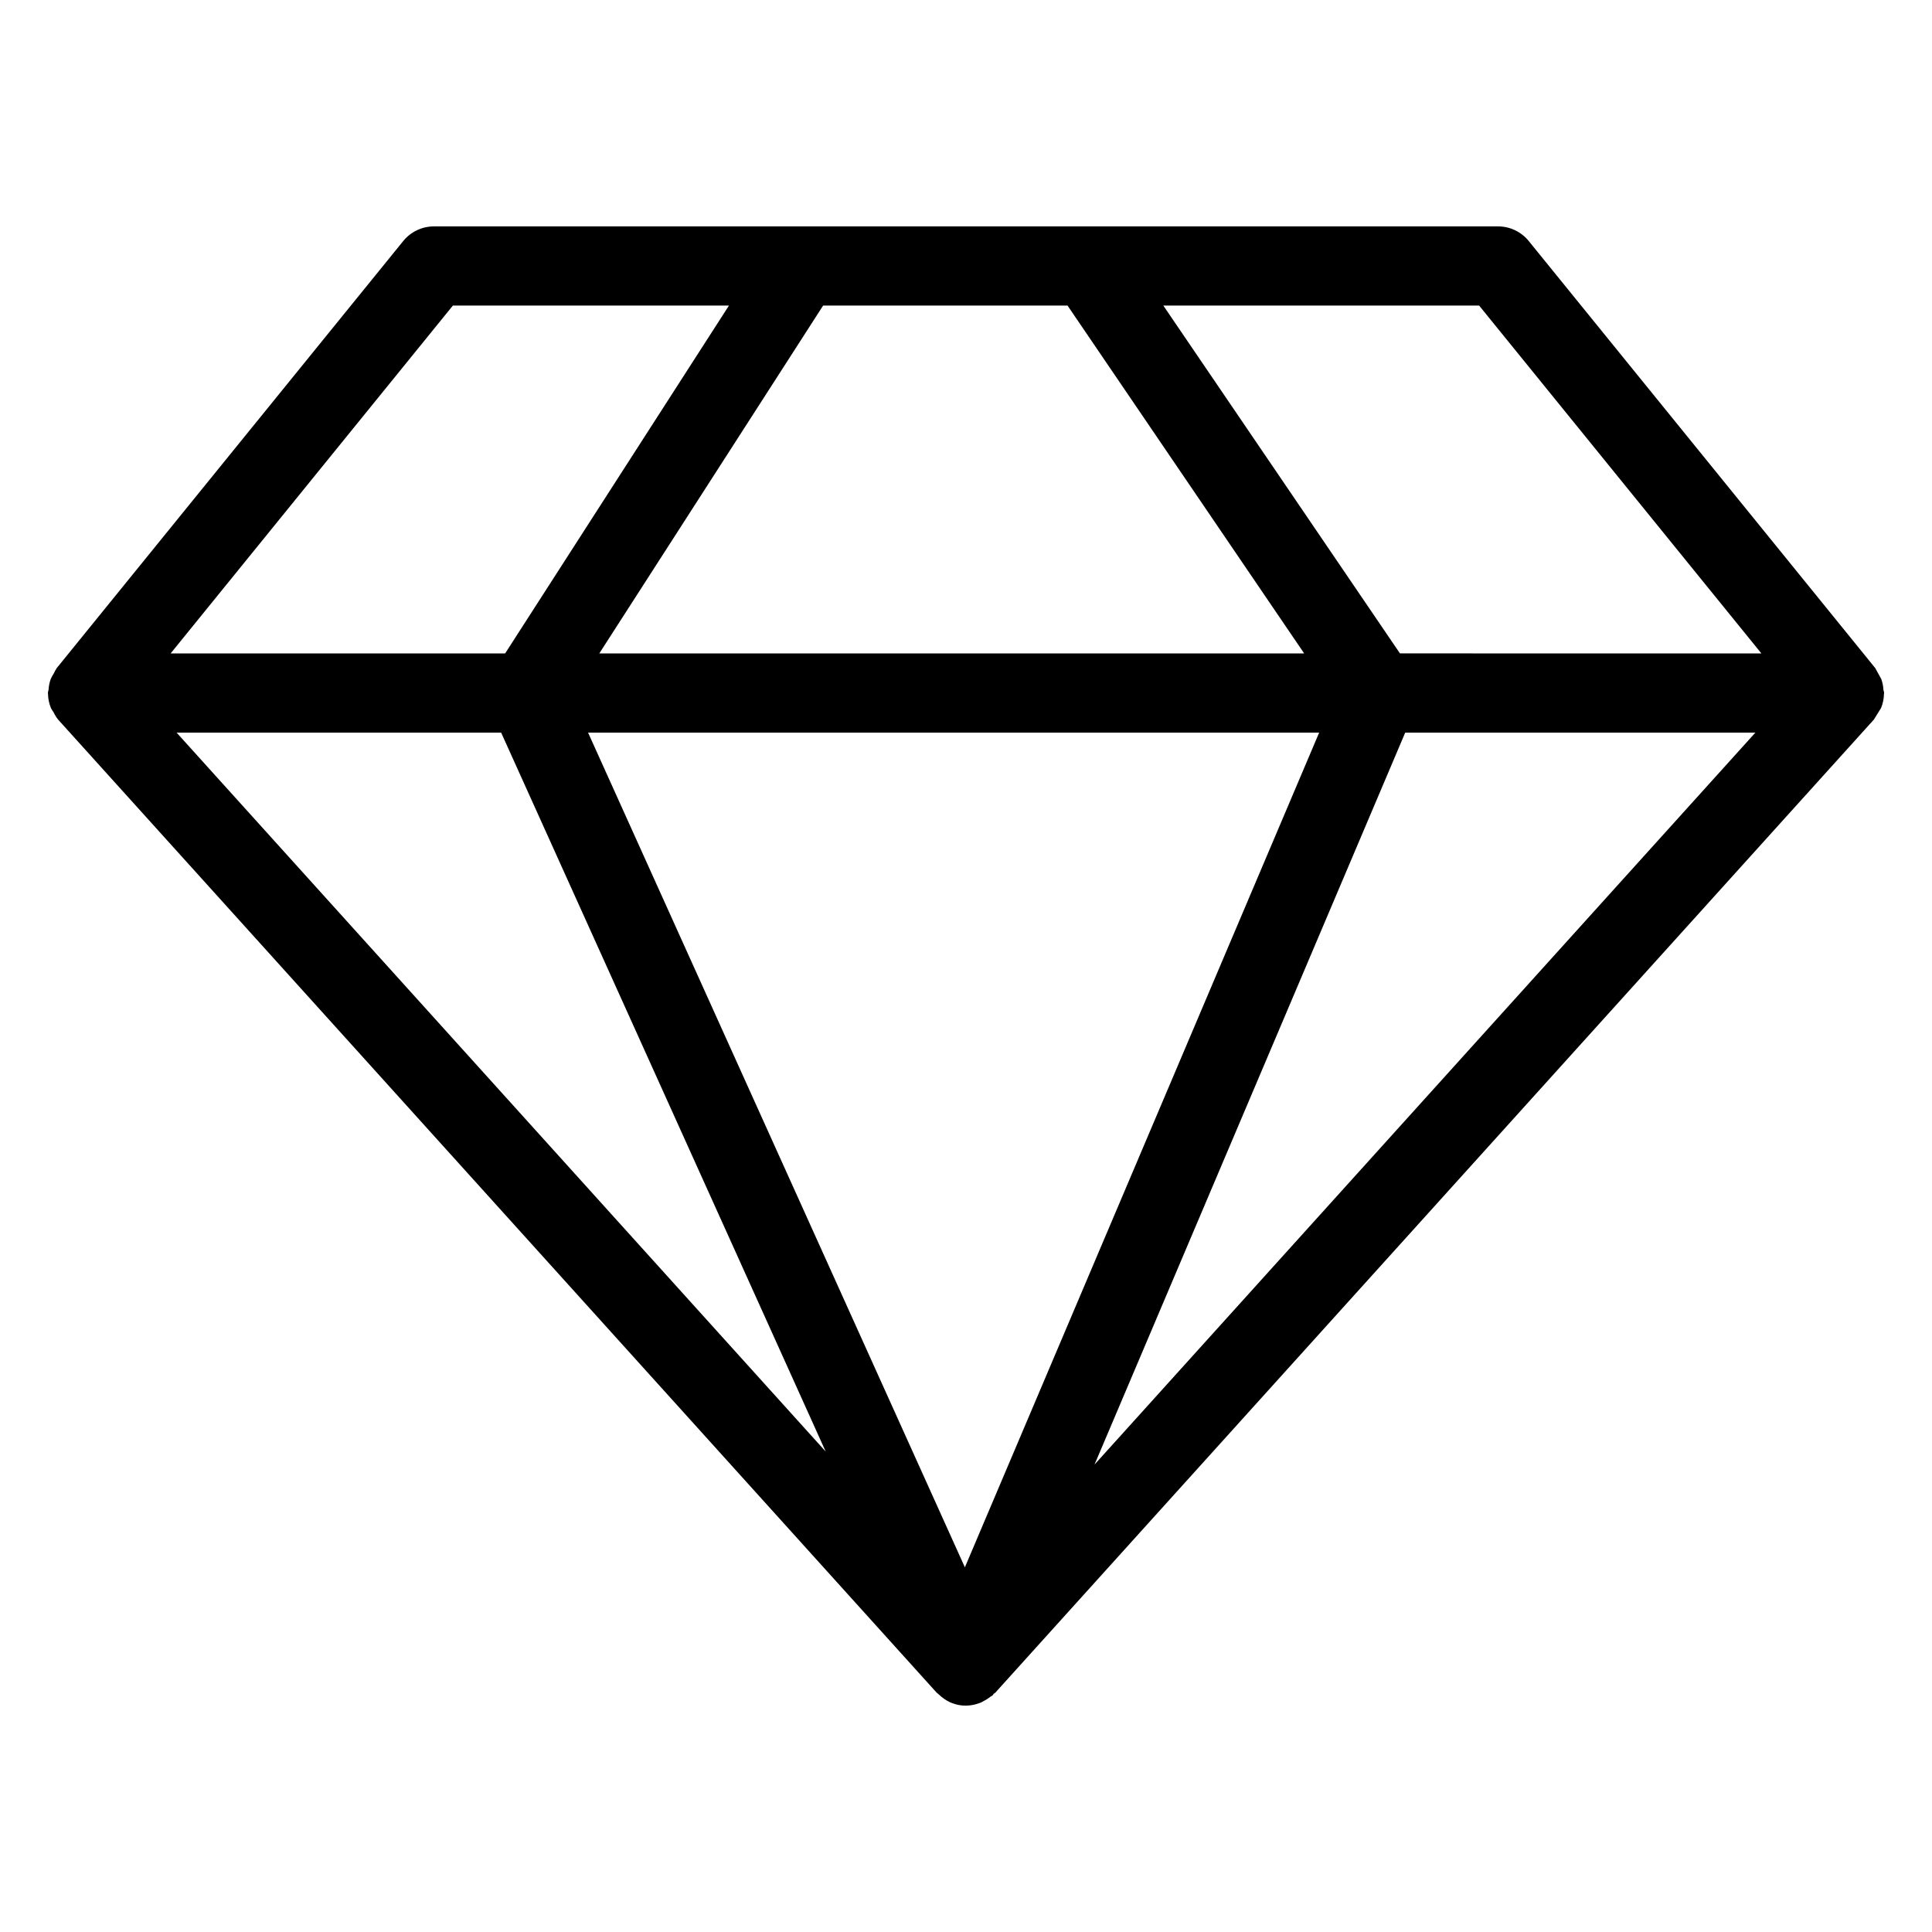 <?xml version="1.0" encoding="UTF-8"?>
<!-- Uploaded to: ICON Repo, www.svgrepo.com, Generator: ICON Repo Mixer Tools -->
<svg fill="#000000" width="800px" height="800px" version="1.1" viewBox="144 144 512 512" xmlns="http://www.w3.org/2000/svg">
 <path d="m643.28 327.79 0.027-0.133c0-0.312-0.152-0.574-0.176-0.879v0.004c-0.059-0.961-0.25-1.914-0.57-2.82-0.535-0.973-1.066-1.941-1.602-2.914l-91.824-113.17c-1.992-2.457-4.984-3.883-8.148-3.883h-281.98c-3.16 0-6.156 1.426-8.148 3.883l-91.824 113.17c-0.301 0.457-0.566 0.938-0.789 1.434-0.312 0.469-0.582 0.965-0.812 1.48-0.32 0.906-0.512 1.855-0.566 2.816-0.027 0.305-0.176 0.566-0.176 0.879l0.027 0.133-0.004 0.004c0.016 1.309 0.277 2.609 0.773 3.824 0.207 0.391 0.441 0.77 0.703 1.133 0.324 0.691 0.73 1.34 1.203 1.941l232.81 257.86 0.133 0.098c0.156 0.164 0.34 0.289 0.508 0.445h0.004c0.84 0.82 1.812 1.492 2.875 1.992l0.109 0.062 0.043 0.02 0.02 0.016 0.098 0.02c0.762 0.32 1.559 0.555 2.379 0.688 0.535 0.082 1.074 0.121 1.613 0.121h0.004l0.008 0.004h0.008l0.043-0.008h-0.004c1.129-0.02 2.25-0.227 3.316-0.605 0.211-0.07 0.41-0.145 0.621-0.23 0.258-0.105 0.473-0.262 0.723-0.387h-0.004c0.633-0.32 1.234-0.707 1.789-1.148 0.168-0.133 0.375-0.184 0.535-0.328 0.133-0.121 0.18-0.289 0.309-0.414l0.109-0.098c0.102-0.102 0.246-0.141 0.344-0.246l232.81-257.86c0.637-1.023 1.273-2.047 1.906-3.07 0.496-1.215 0.758-2.512 0.773-3.828zm-366.47 10.363 86.012 190.53-172.02-190.53zm123.19-113.17h26.91l62.703 92.176h-186.79l59.309-92.176zm93.59 113.17-93.887 221.2-99.859-221.21zm22.805 0h92.797l-175.13 193.97zm94.391-20.992-95.785-0.004-62.707-92.176h83.691zm-346.77-92.18h73.16l-59.309 92.18h-88.648z"/>
</svg>